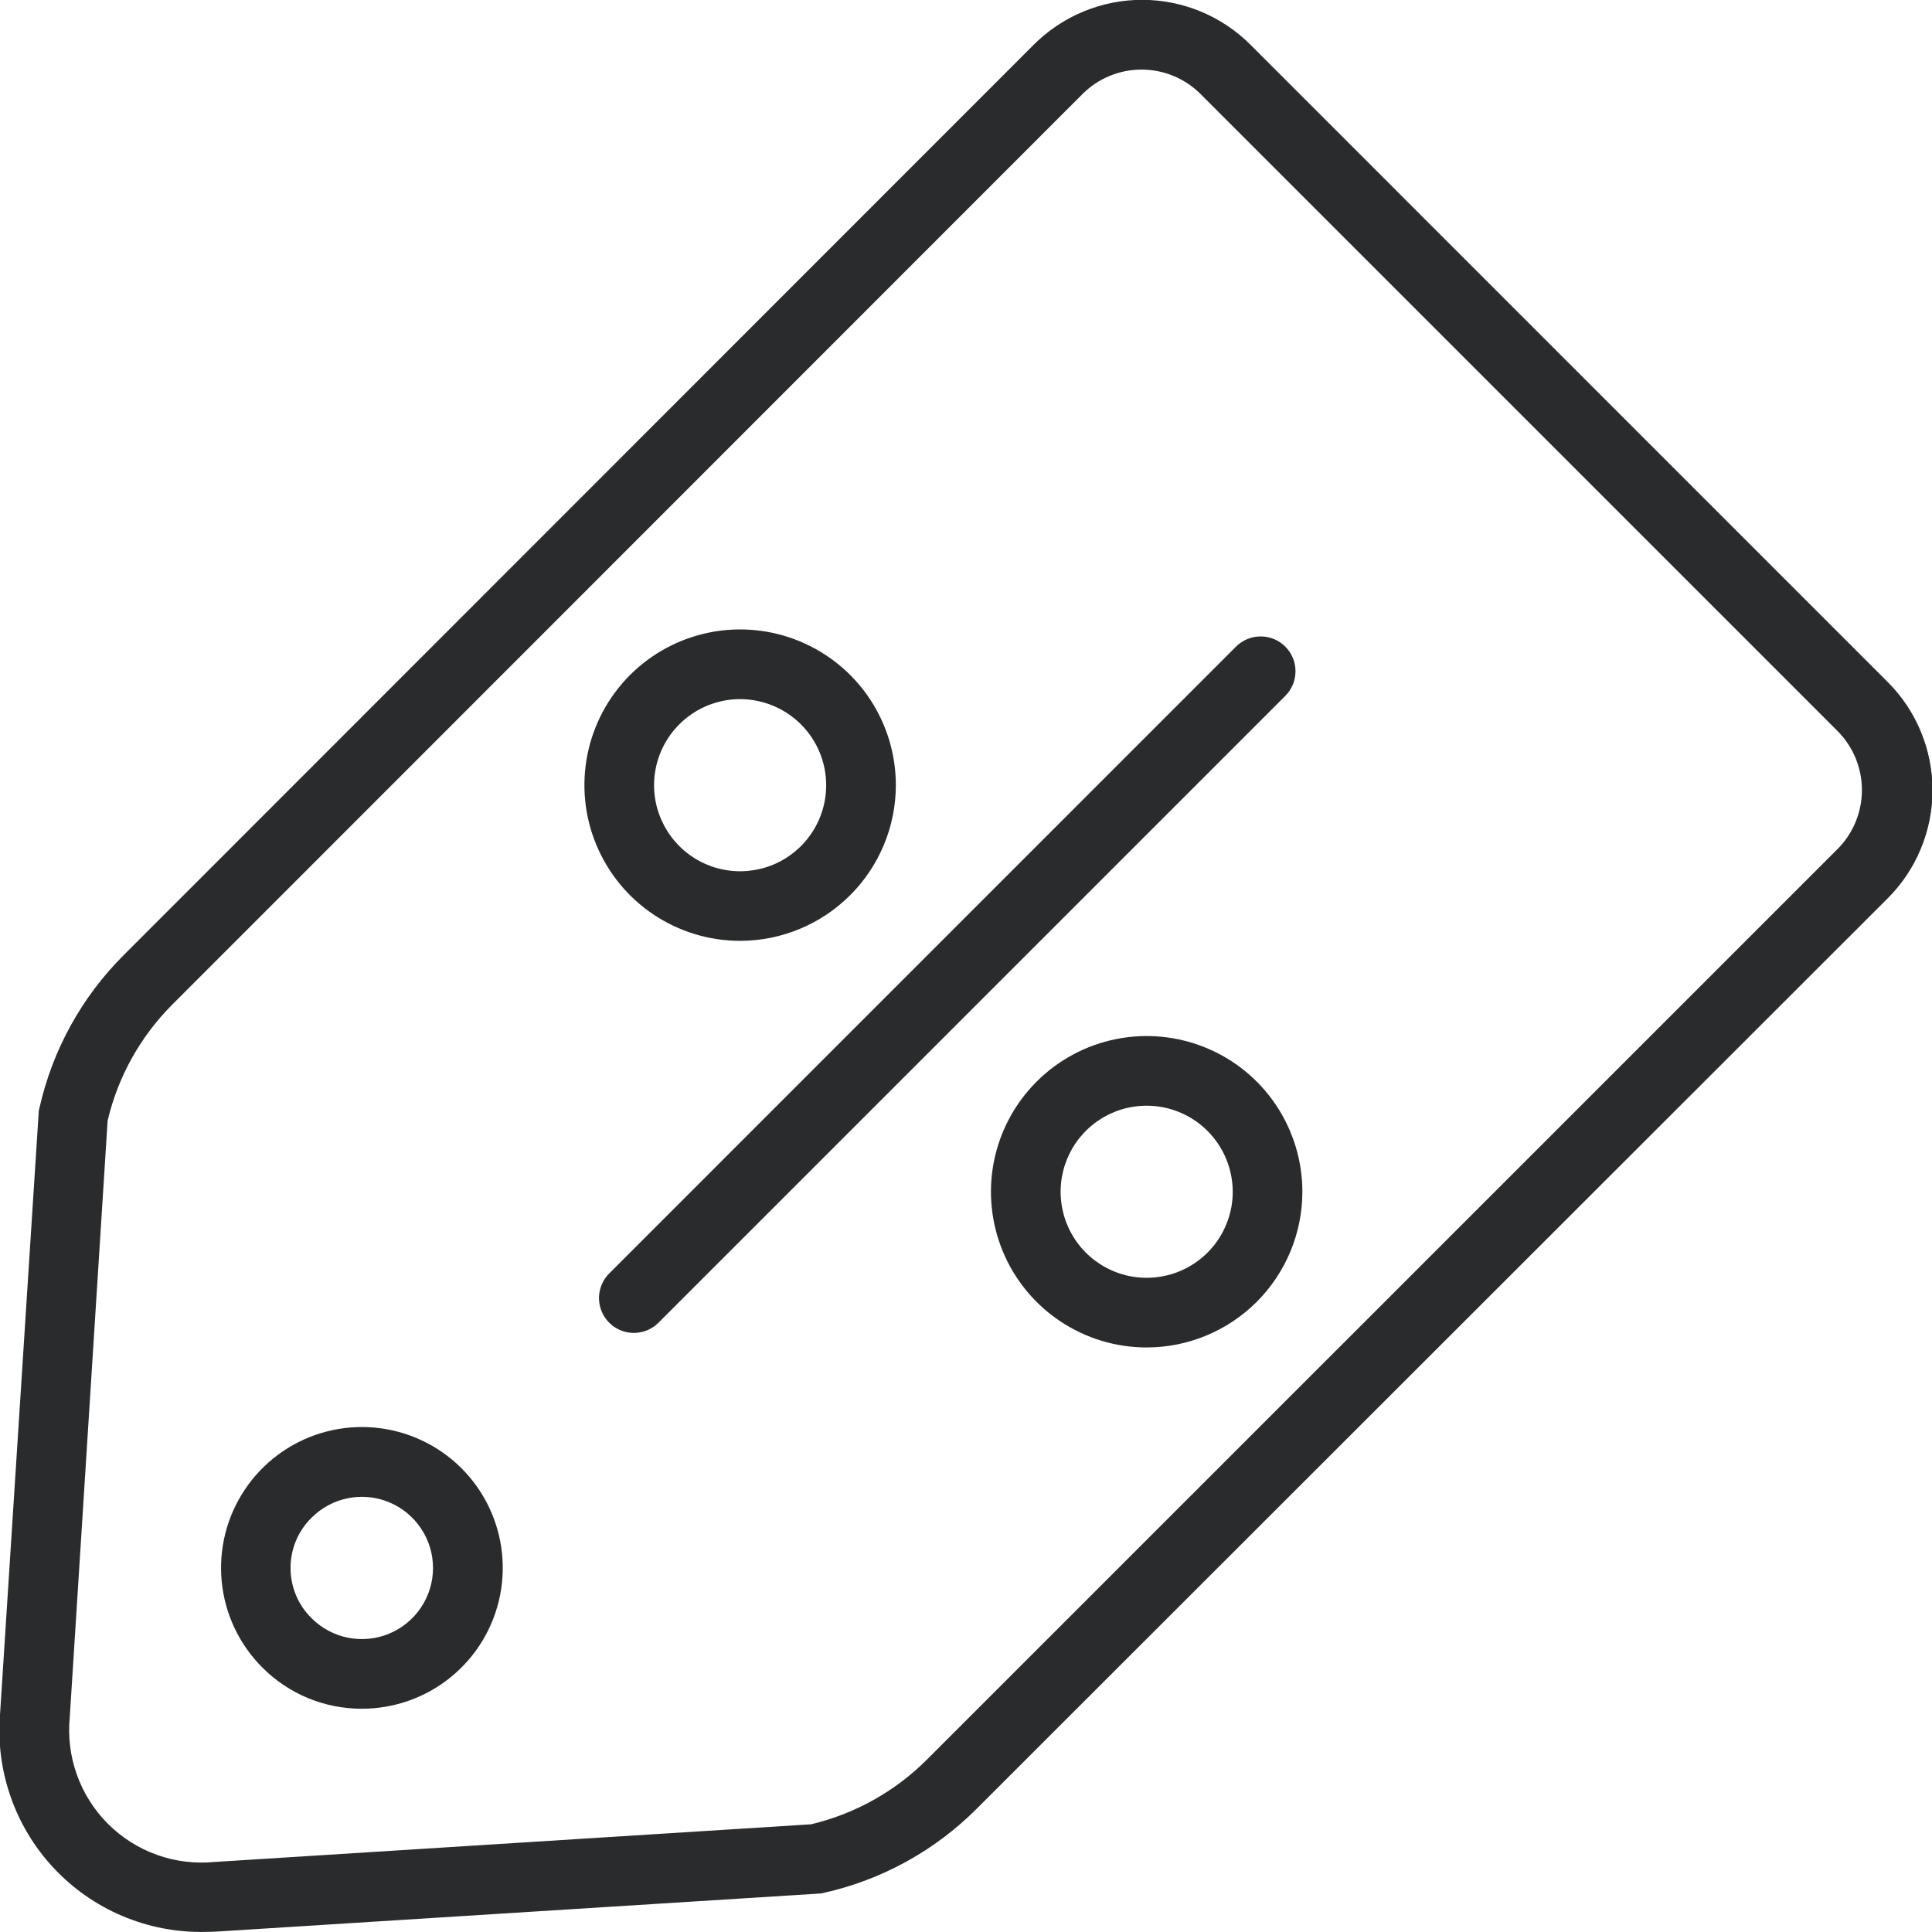 <?xml version="1.0" encoding="UTF-8"?> <svg xmlns="http://www.w3.org/2000/svg" width="48" height="48" viewBox="0 0 48 48" fill="none"><g clip-path="url(#clip0_6216_31856)"><path d="M5.077 47.998C4.376 48.01 3.68 47.874 3.034 47.6C2.389 47.326 1.808 46.919 1.33 46.406C0.851 45.893 0.486 45.285 0.258 44.622C0.029 43.959 -0.058 43.255 0.003 42.557L0.964 27.594L0.98 27.528C1.303 26.089 2.029 24.771 3.074 23.729L25.683 1.111C26.037 0.758 26.456 0.477 26.918 0.286C27.38 0.094 27.875 -0.004 28.375 -0.004C28.875 -0.004 29.37 0.094 29.832 0.286C30.294 0.477 30.714 0.758 31.067 1.111L46.895 16.94C47.25 17.293 47.531 17.712 47.722 18.174C47.914 18.636 48.013 19.131 48.013 19.631C48.013 20.132 47.914 20.627 47.722 21.089C47.531 21.551 47.25 21.97 46.895 22.323L24.27 44.933C23.228 45.979 21.909 46.705 20.469 47.027L20.404 47.042L5.441 47.986C5.32 47.994 5.199 47.998 5.077 47.998ZM2.674 27.842L1.733 42.666C1.686 43.15 1.747 43.638 1.911 44.095C2.075 44.553 2.338 44.968 2.681 45.312C3.025 45.655 3.44 45.919 3.898 46.083C4.355 46.246 4.843 46.307 5.327 46.26L20.152 45.324C21.244 45.064 22.243 44.505 23.036 43.71L45.655 21.093C46.042 20.704 46.259 20.177 46.259 19.629C46.259 19.08 46.042 18.553 45.655 18.164L29.825 2.334C29.436 1.946 28.91 1.729 28.361 1.729C27.812 1.729 27.285 1.946 26.897 2.334L4.287 24.952C3.491 25.746 2.932 26.747 2.674 27.842Z" fill="#2A2B2C"></path><path d="M8.992 42.453C8.533 42.454 8.078 42.365 7.653 42.189C7.229 42.014 6.843 41.756 6.519 41.43C5.946 40.858 5.589 40.105 5.509 39.299C5.429 38.493 5.631 37.685 6.081 37.011C6.53 36.338 7.199 35.841 7.974 35.605C8.749 35.37 9.581 35.41 10.329 35.72C11.078 36.029 11.695 36.589 12.077 37.303C12.459 38.017 12.582 38.841 12.424 39.635C12.266 40.43 11.838 41.145 11.212 41.658C10.586 42.172 9.802 42.453 8.992 42.453ZM7.742 40.205C7.989 40.452 8.304 40.62 8.647 40.689C8.99 40.757 9.345 40.722 9.668 40.588C9.99 40.454 10.266 40.228 10.46 39.937C10.655 39.647 10.758 39.305 10.758 38.956C10.758 38.606 10.655 38.264 10.46 37.974C10.266 37.683 9.99 37.457 9.668 37.323C9.345 37.189 8.99 37.154 8.647 37.222C8.304 37.29 7.989 37.459 7.742 37.706C7.576 37.869 7.444 38.063 7.354 38.278C7.264 38.492 7.218 38.723 7.218 38.956C7.218 39.188 7.264 39.419 7.354 39.633C7.444 39.848 7.576 40.042 7.742 40.205Z" fill="#2A2B2C"></path><path d="M15.747 33.116C15.575 33.115 15.408 33.065 15.266 32.969C15.124 32.874 15.013 32.739 14.948 32.581C14.883 32.423 14.865 32.249 14.899 32.082C14.932 31.914 15.014 31.76 15.135 31.639L30.709 16.064C30.872 15.902 31.092 15.811 31.322 15.812C31.551 15.812 31.771 15.903 31.933 16.066C32.096 16.228 32.187 16.448 32.186 16.678C32.186 16.907 32.095 17.127 31.933 17.289L16.358 32.864C16.278 32.944 16.182 33.008 16.078 33.051C15.973 33.094 15.86 33.116 15.747 33.116Z" fill="#2A2B2C"></path><path d="M28.491 33.477C27.725 33.478 26.977 33.251 26.341 32.826C25.704 32.402 25.208 31.797 24.915 31.091C24.622 30.384 24.545 29.606 24.694 28.855C24.843 28.105 25.212 27.415 25.753 26.874C26.294 26.333 26.983 25.964 27.733 25.815C28.484 25.665 29.262 25.742 29.969 26.035C30.676 26.327 31.28 26.823 31.705 27.459C32.13 28.096 32.357 28.844 32.357 29.609C32.356 30.634 31.949 31.617 31.224 32.343C30.499 33.068 29.516 33.476 28.491 33.477ZM28.491 27.471C28.068 27.47 27.654 27.595 27.302 27.83C26.95 28.065 26.676 28.399 26.514 28.789C26.352 29.18 26.309 29.61 26.392 30.025C26.474 30.44 26.677 30.821 26.976 31.12C27.275 31.419 27.656 31.623 28.071 31.706C28.486 31.788 28.916 31.746 29.306 31.584C29.697 31.423 30.031 31.149 30.266 30.797C30.501 30.445 30.627 30.032 30.627 29.609C30.626 29.042 30.401 28.499 30.001 28.098C29.6 27.697 29.057 27.472 28.491 27.471Z" fill="#2A2B2C"></path><path d="M18.388 23.375C17.623 23.375 16.875 23.148 16.239 22.723C15.603 22.298 15.107 21.693 14.814 20.986C14.521 20.279 14.445 19.501 14.594 18.751C14.744 18 15.112 17.311 15.653 16.77C16.195 16.229 16.884 15.861 17.635 15.712C18.385 15.563 19.163 15.64 19.87 15.933C20.577 16.226 21.181 16.722 21.606 17.358C22.031 17.995 22.257 18.743 22.257 19.508C22.256 20.534 21.847 21.517 21.122 22.241C20.397 22.966 19.414 23.374 18.388 23.375ZM18.388 17.37C17.965 17.37 17.552 17.495 17.201 17.73C16.849 17.965 16.575 18.299 16.413 18.69C16.251 19.081 16.209 19.511 16.291 19.925C16.374 20.34 16.578 20.721 16.877 21.02C17.175 21.319 17.556 21.523 17.971 21.605C18.386 21.688 18.816 21.645 19.207 21.484C19.597 21.322 19.931 21.048 20.166 20.696C20.401 20.345 20.526 19.931 20.526 19.508C20.526 18.941 20.301 18.398 19.9 17.997C19.499 17.596 18.955 17.371 18.388 17.37Z" fill="#2A2B2C"></path></g><defs><clipPath id="clip0_6216_31856"><rect width="48.002" height="48" fill="white" transform="translate(-0.001)"></rect></clipPath></defs></svg> 